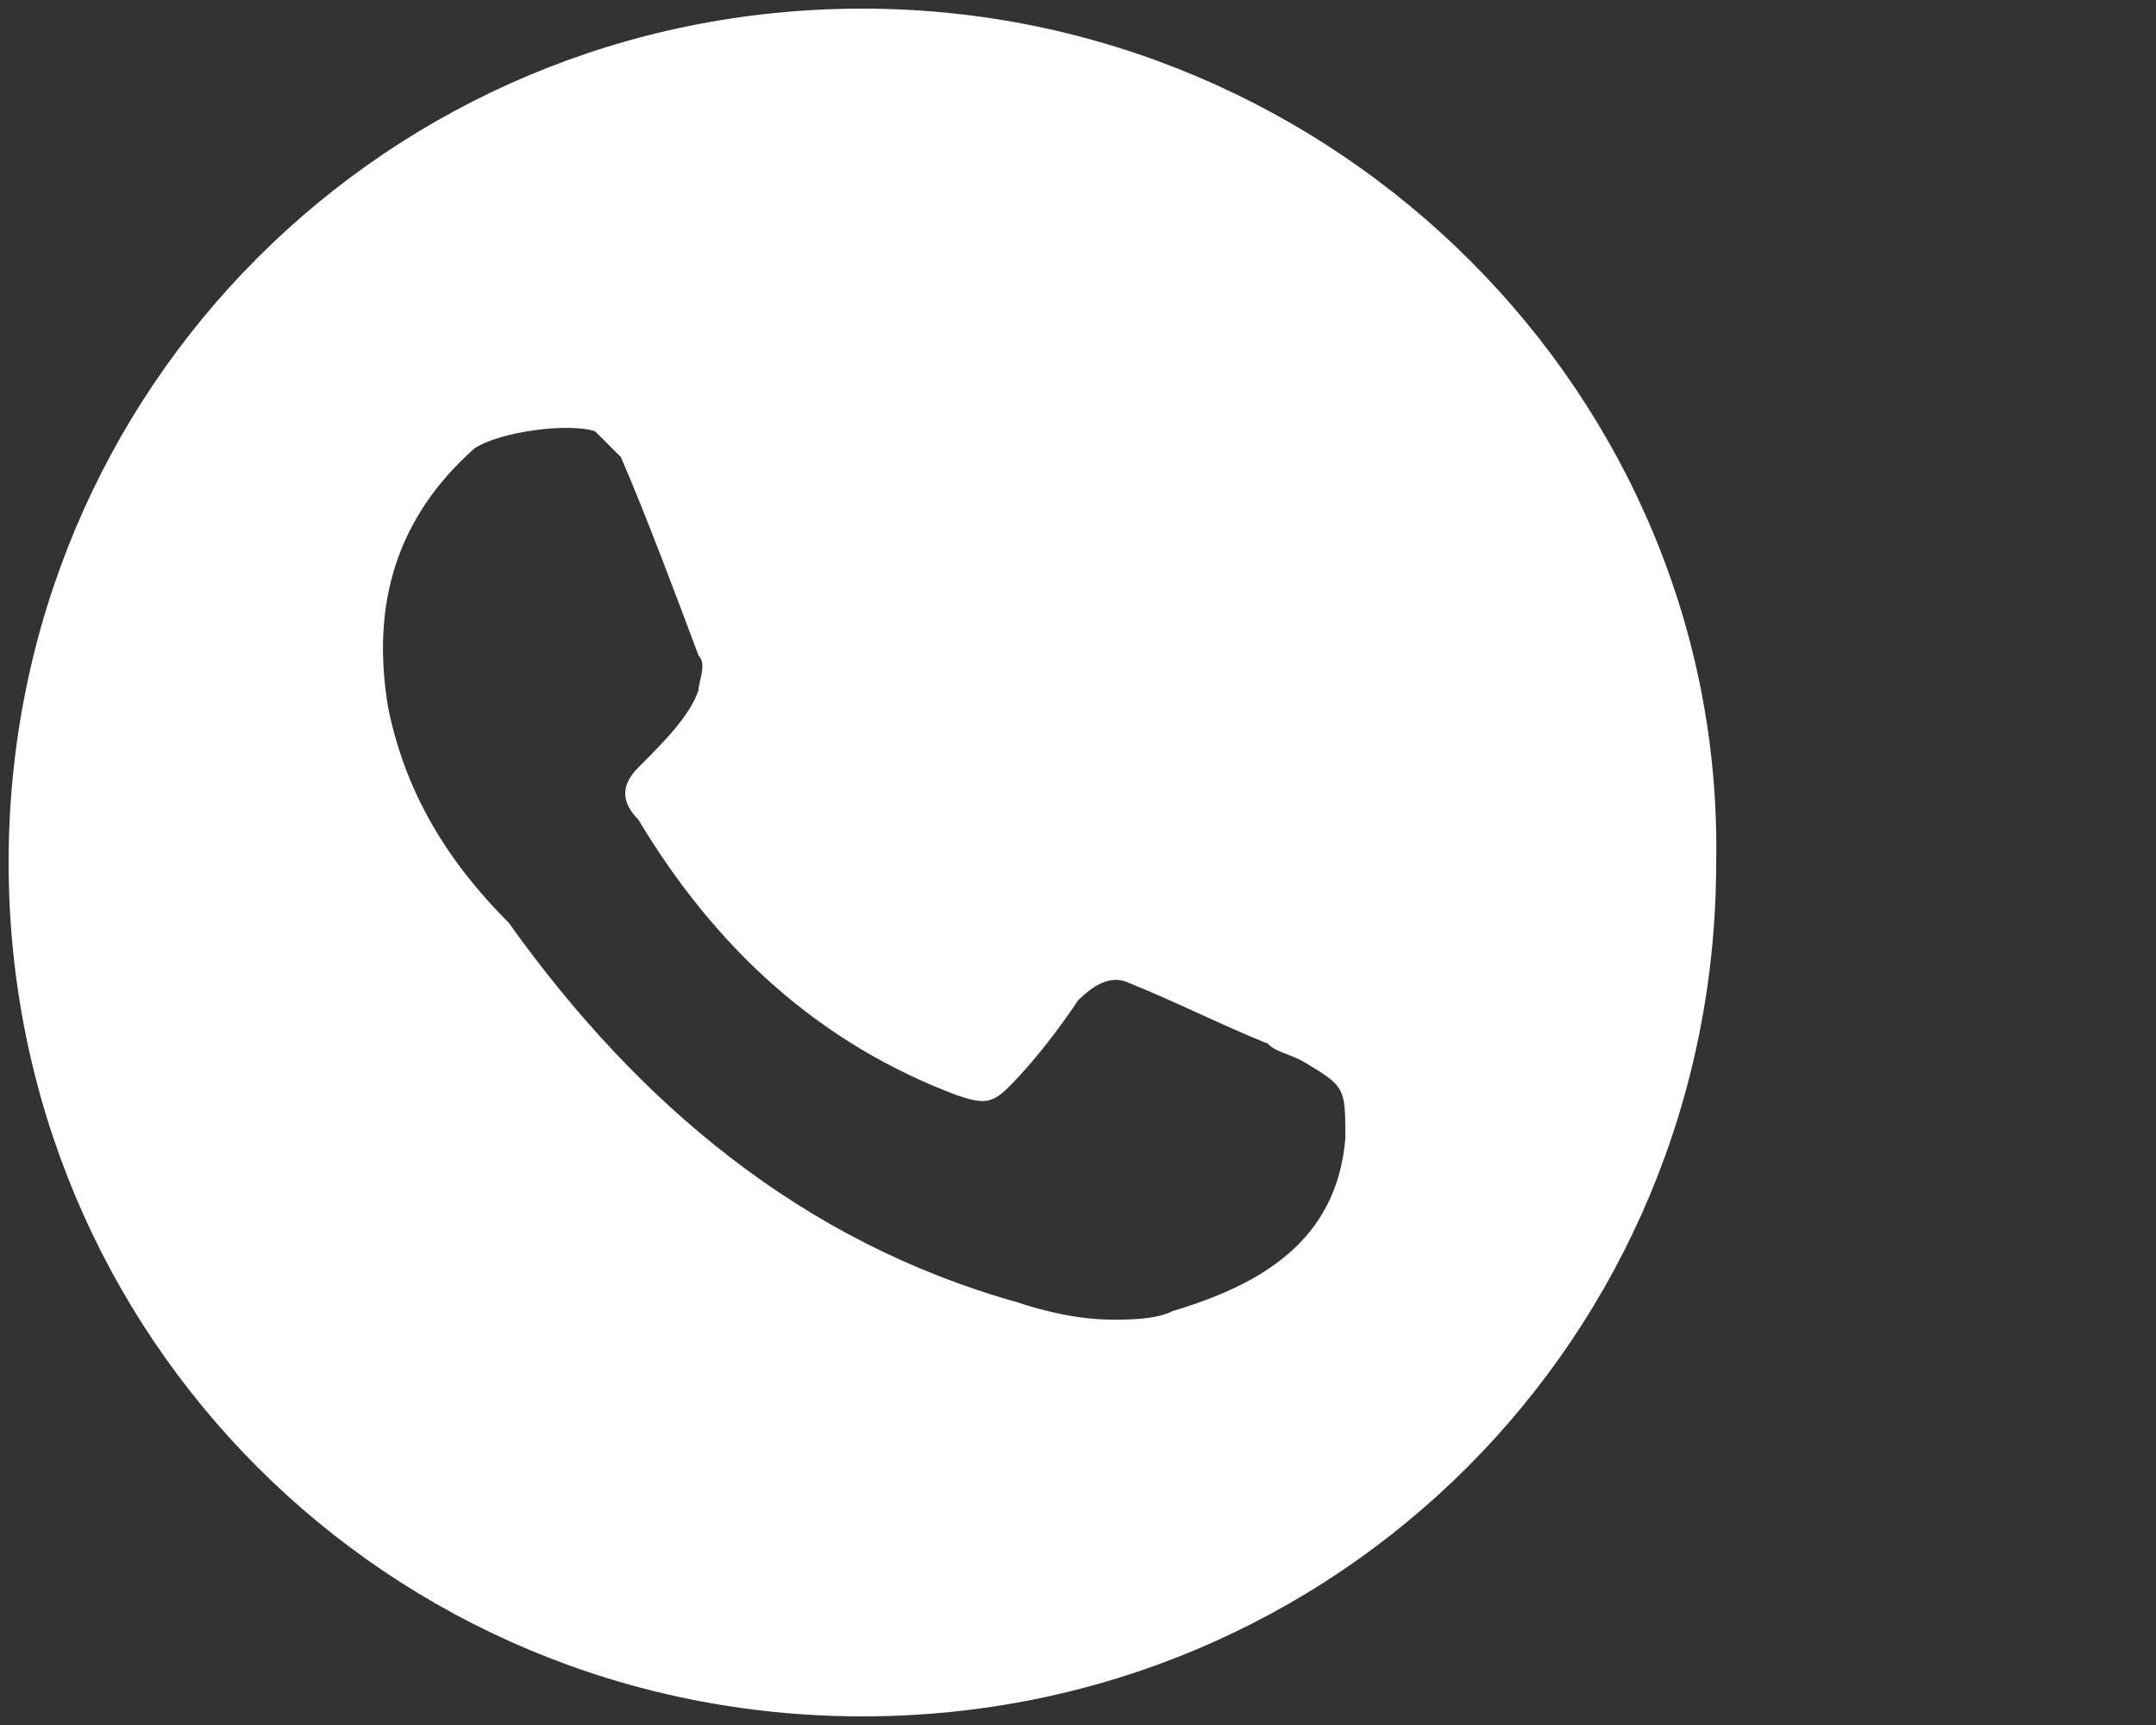 <?xml version="1.0" encoding="utf-8"?>
<!-- Generator: Adobe Illustrator 22.1.0, SVG Export Plug-In . SVG Version: 6.00 Build 0)  -->
<svg version="1.1" id="Capa_1" xmlns="http://www.w3.org/2000/svg" xmlns:xlink="http://www.w3.org/1999/xlink" x="0px" y="0px"
	 viewBox="0 0 25 20" style="enable-background:new 0 0 25 20;" xml:space="preserve">
<rect x="0" y="0" width="25" height="20" fill="#333333" stroke="none"/>
<style type="text/css">
	.st0{fill:#FFFFFF;}
	.st1{fill-rule:evenodd;clip-rule:evenodd;fill:#FFFFFF;}
</style>
<g>
	<path class="st0" d="M-66.1,8.1l-2.7-2.7c0.3-0.3,0.7-0.7,1-1c0.2-0.2,0.4-0.2,0.6,0l2.1,2.1c0.2,0.1,0.2,0.4,0,0.5l-0.5,0.5
		L-66,7.9C-66,8-66.1,8-66.1,8.1z M-63.9,12.4c-0.4-0.4-0.9-0.8-1.3-1.2s-0.8-0.8-1.2-1.3c-0.3-0.3-0.3-0.8-0.2-1.2l-2.7-2.8
		c-0.7,0.7-0.6,2.3,0.1,3.8c0.3,0.6,0.7,1.2,1.1,1.7s0.8,1,1.3,1.5s1,0.9,1.5,1.3c0.5,0.4,1.1,0.8,1.7,1.1c1.4,0.7,3.1,0.8,3.7,0.1
		l-2.7-2.7C-63.1,12.8-63.6,12.8-63.9,12.4z M-58.3,13.3l-2.1-2.1c-0.2-0.2-0.4-0.2-0.6,0l0,0l-0.5,0.5l-0.4,0.4
		c-0.1,0.1-0.1,0.1-0.2,0.1l2.7,2.7c0.3-0.3,0.7-0.7,1-1C-58.2,13.7-58.1,13.4-58.3,13.3z"/>
</g>
<path class="st0" d="M-63.8,19.9c-5.5,0-10-4.5-10-10s4.5-10,10-10s10,4.5,10,10S-58.3,19.9-63.8,19.9z M-63.8,1c-4.9,0-8.9,4-8.9,9
	s4,8.9,8.9,8.9s8.9-4,8.9-8.9S-58.8,1-63.8,1z"/>
<path class="st1" d="M10,0.1c-5.5,0-9.9,4.4-9.9,9.9c0,5.5,4.4,9.9,9.9,9.9c5.5,0,9.9-4.4,9.9-9.9C20,4.6,15.5,0.1,10,0.1z
	 M15.6,13.2c-0.1,1.2-1,1.7-2,2c-0.2,0.1-0.5,0.1-0.7,0.1c-0.4,0-0.8-0.1-1.1-0.2c-2.5-0.7-4.4-2.3-5.9-4.4C5.2,10,4.7,9.2,4.5,8.2
	C4.3,7,4.6,6,5.5,5.2C5.8,5,6.6,4.9,6.9,5c0.1,0.1,0.2,0.2,0.3,0.3c0.3,0.7,0.6,1.5,0.9,2.3c0.1,0.1,0,0.3,0,0.4
	C8,8.3,7.7,8.6,7.4,8.9C7.2,9.1,7.2,9.3,7.4,9.5c0.9,1.5,2.1,2.6,3.7,3.2c0.3,0.1,0.4,0.1,0.6-0.1c0.3-0.3,0.6-0.7,0.8-1
	c0.2-0.2,0.4-0.3,0.6-0.2c0.5,0.2,1.1,0.5,1.6,0.7c0.1,0.1,0.2,0.1,0.4,0.2C15.6,12.6,15.6,12.6,15.6,13.2z"/>
</svg>

